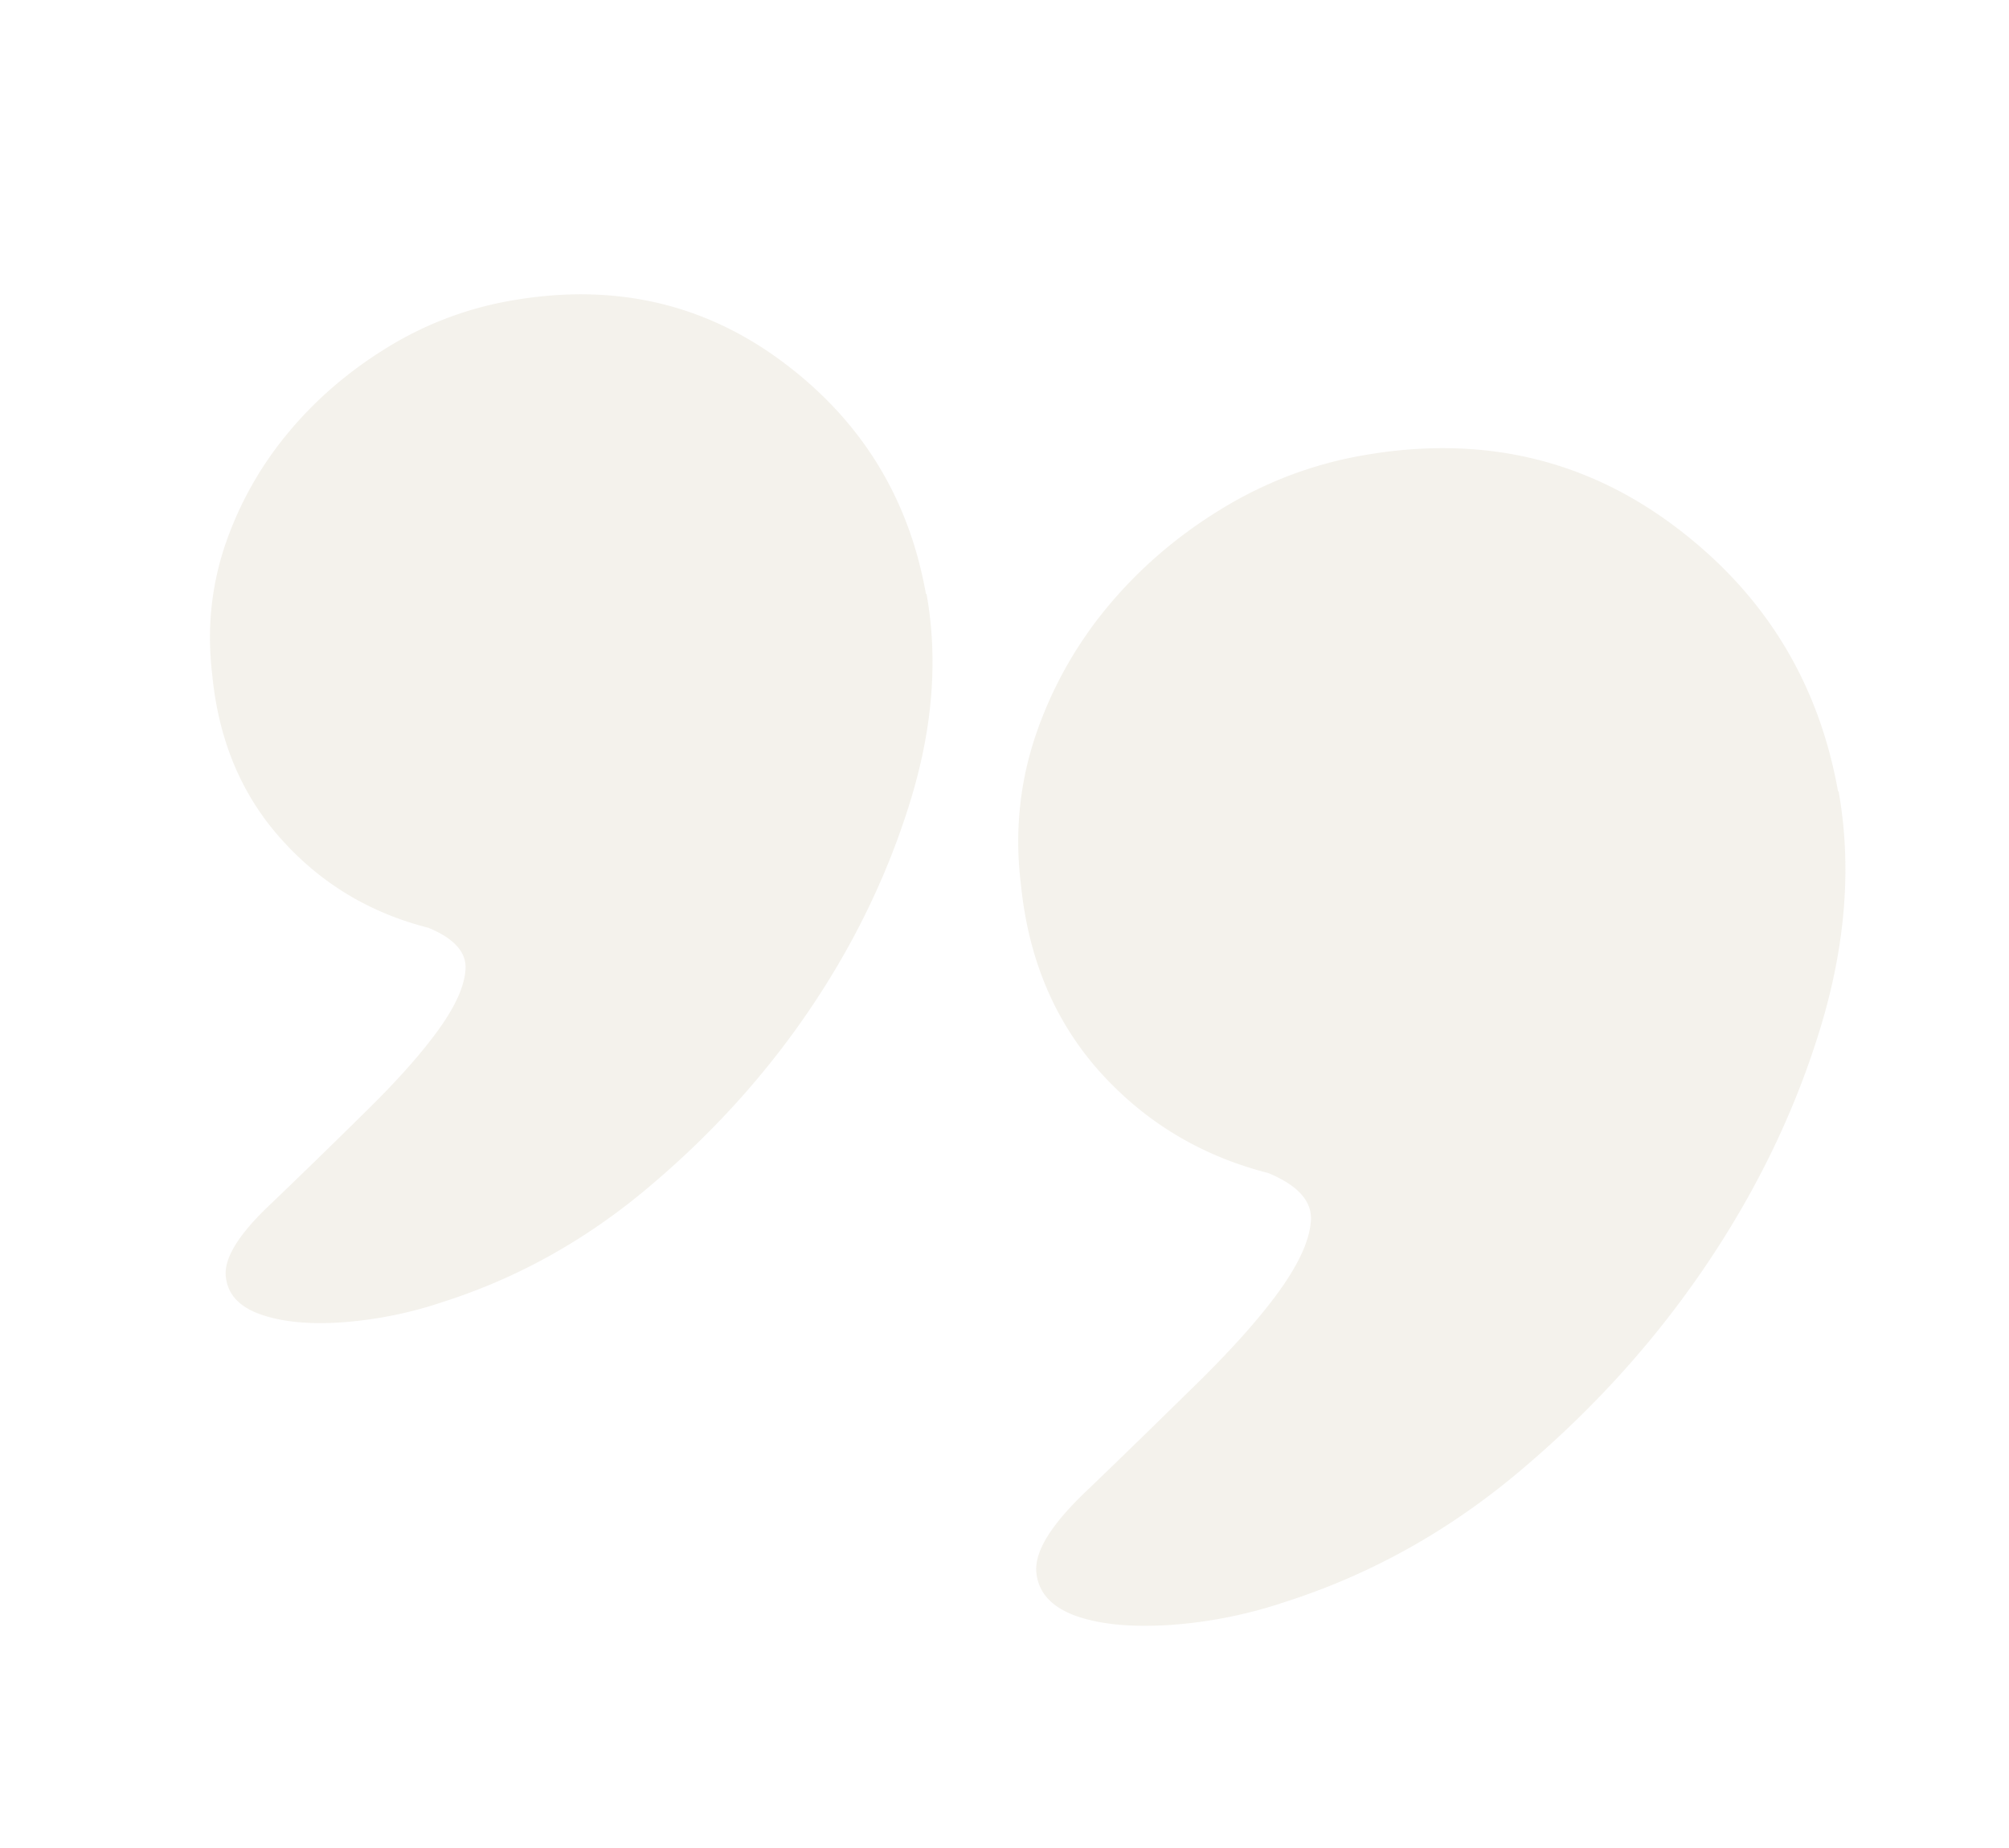 <svg xmlns="http://www.w3.org/2000/svg" width="125" height="115" fill="none" viewBox="0 0 125 115"><path fill="#DAD2C0" fill-opacity=".3" d="M114.396 49.23c.82 4.604.452 9.469-1.087 14.59-1.539 5.123-3.887 10.03-7.026 14.719-3.139 4.688-6.954 8.956-11.468 12.793-4.508 3.854-9.457 6.625-14.82 8.343a28.586 28.586 0 0 1-7.127 1.441c-2.435.164-4.401-.022-5.915-.555-1.519-.55-2.339-1.437-2.47-2.697-.13-1.26.859-2.895 2.947-4.918 2.586-2.475 4.95-4.797 7.137-6.941 2.17-2.139 3.858-4.036 5.076-5.732 1.2-1.692 1.85-3.123 1.922-4.325.072-1.201-.811-2.184-2.65-2.949-4.155-1.063-7.644-3.15-10.477-6.293-2.816-3.15-4.46-7.043-4.921-11.705-.392-3.216-.07-6.286.912-9.214a25.132 25.132 0 0 1 4.41-7.937c1.941-2.36 4.27-4.39 6.993-6.077 2.723-1.687 5.63-2.822 8.746-3.395 7.322-1.342 13.806.073 19.451 4.246 5.645 4.173 9.099 9.703 10.332 16.616l.035-.01ZM57.65 36.964c.718 4.01.393 8.264-.963 12.737-1.356 4.472-3.397 8.772-6.133 12.864-2.735 4.092-6.075 7.82-10.024 11.168-3.945 3.365-8.257 5.778-12.946 7.278a25.507 25.507 0 0 1-6.214 1.271c-2.119.155-3.838-.022-5.166-.492-1.328-.47-2.046-1.253-2.156-2.368-.107-1.098.75-2.528 2.586-4.296a551.455 551.455 0 0 0 6.228-6.06c1.888-1.857 3.374-3.531 4.428-4.996 1.054-1.464 1.619-2.723 1.676-3.77.057-1.048-.718-1.91-2.322-2.568-3.629-.923-6.673-2.753-9.14-5.508-2.461-2.736-3.9-6.142-4.297-10.22-.342-2.817-.065-5.5.79-8.055a21.96 21.96 0 0 1 3.855-6.925c1.7-2.07 3.726-3.832 6.108-5.315a21.78 21.78 0 0 1 7.64-2.966c6.392-1.169 12.054.054 16.995 3.702 4.941 3.65 7.943 8.474 9.016 14.51l.04.009Z"/></svg>